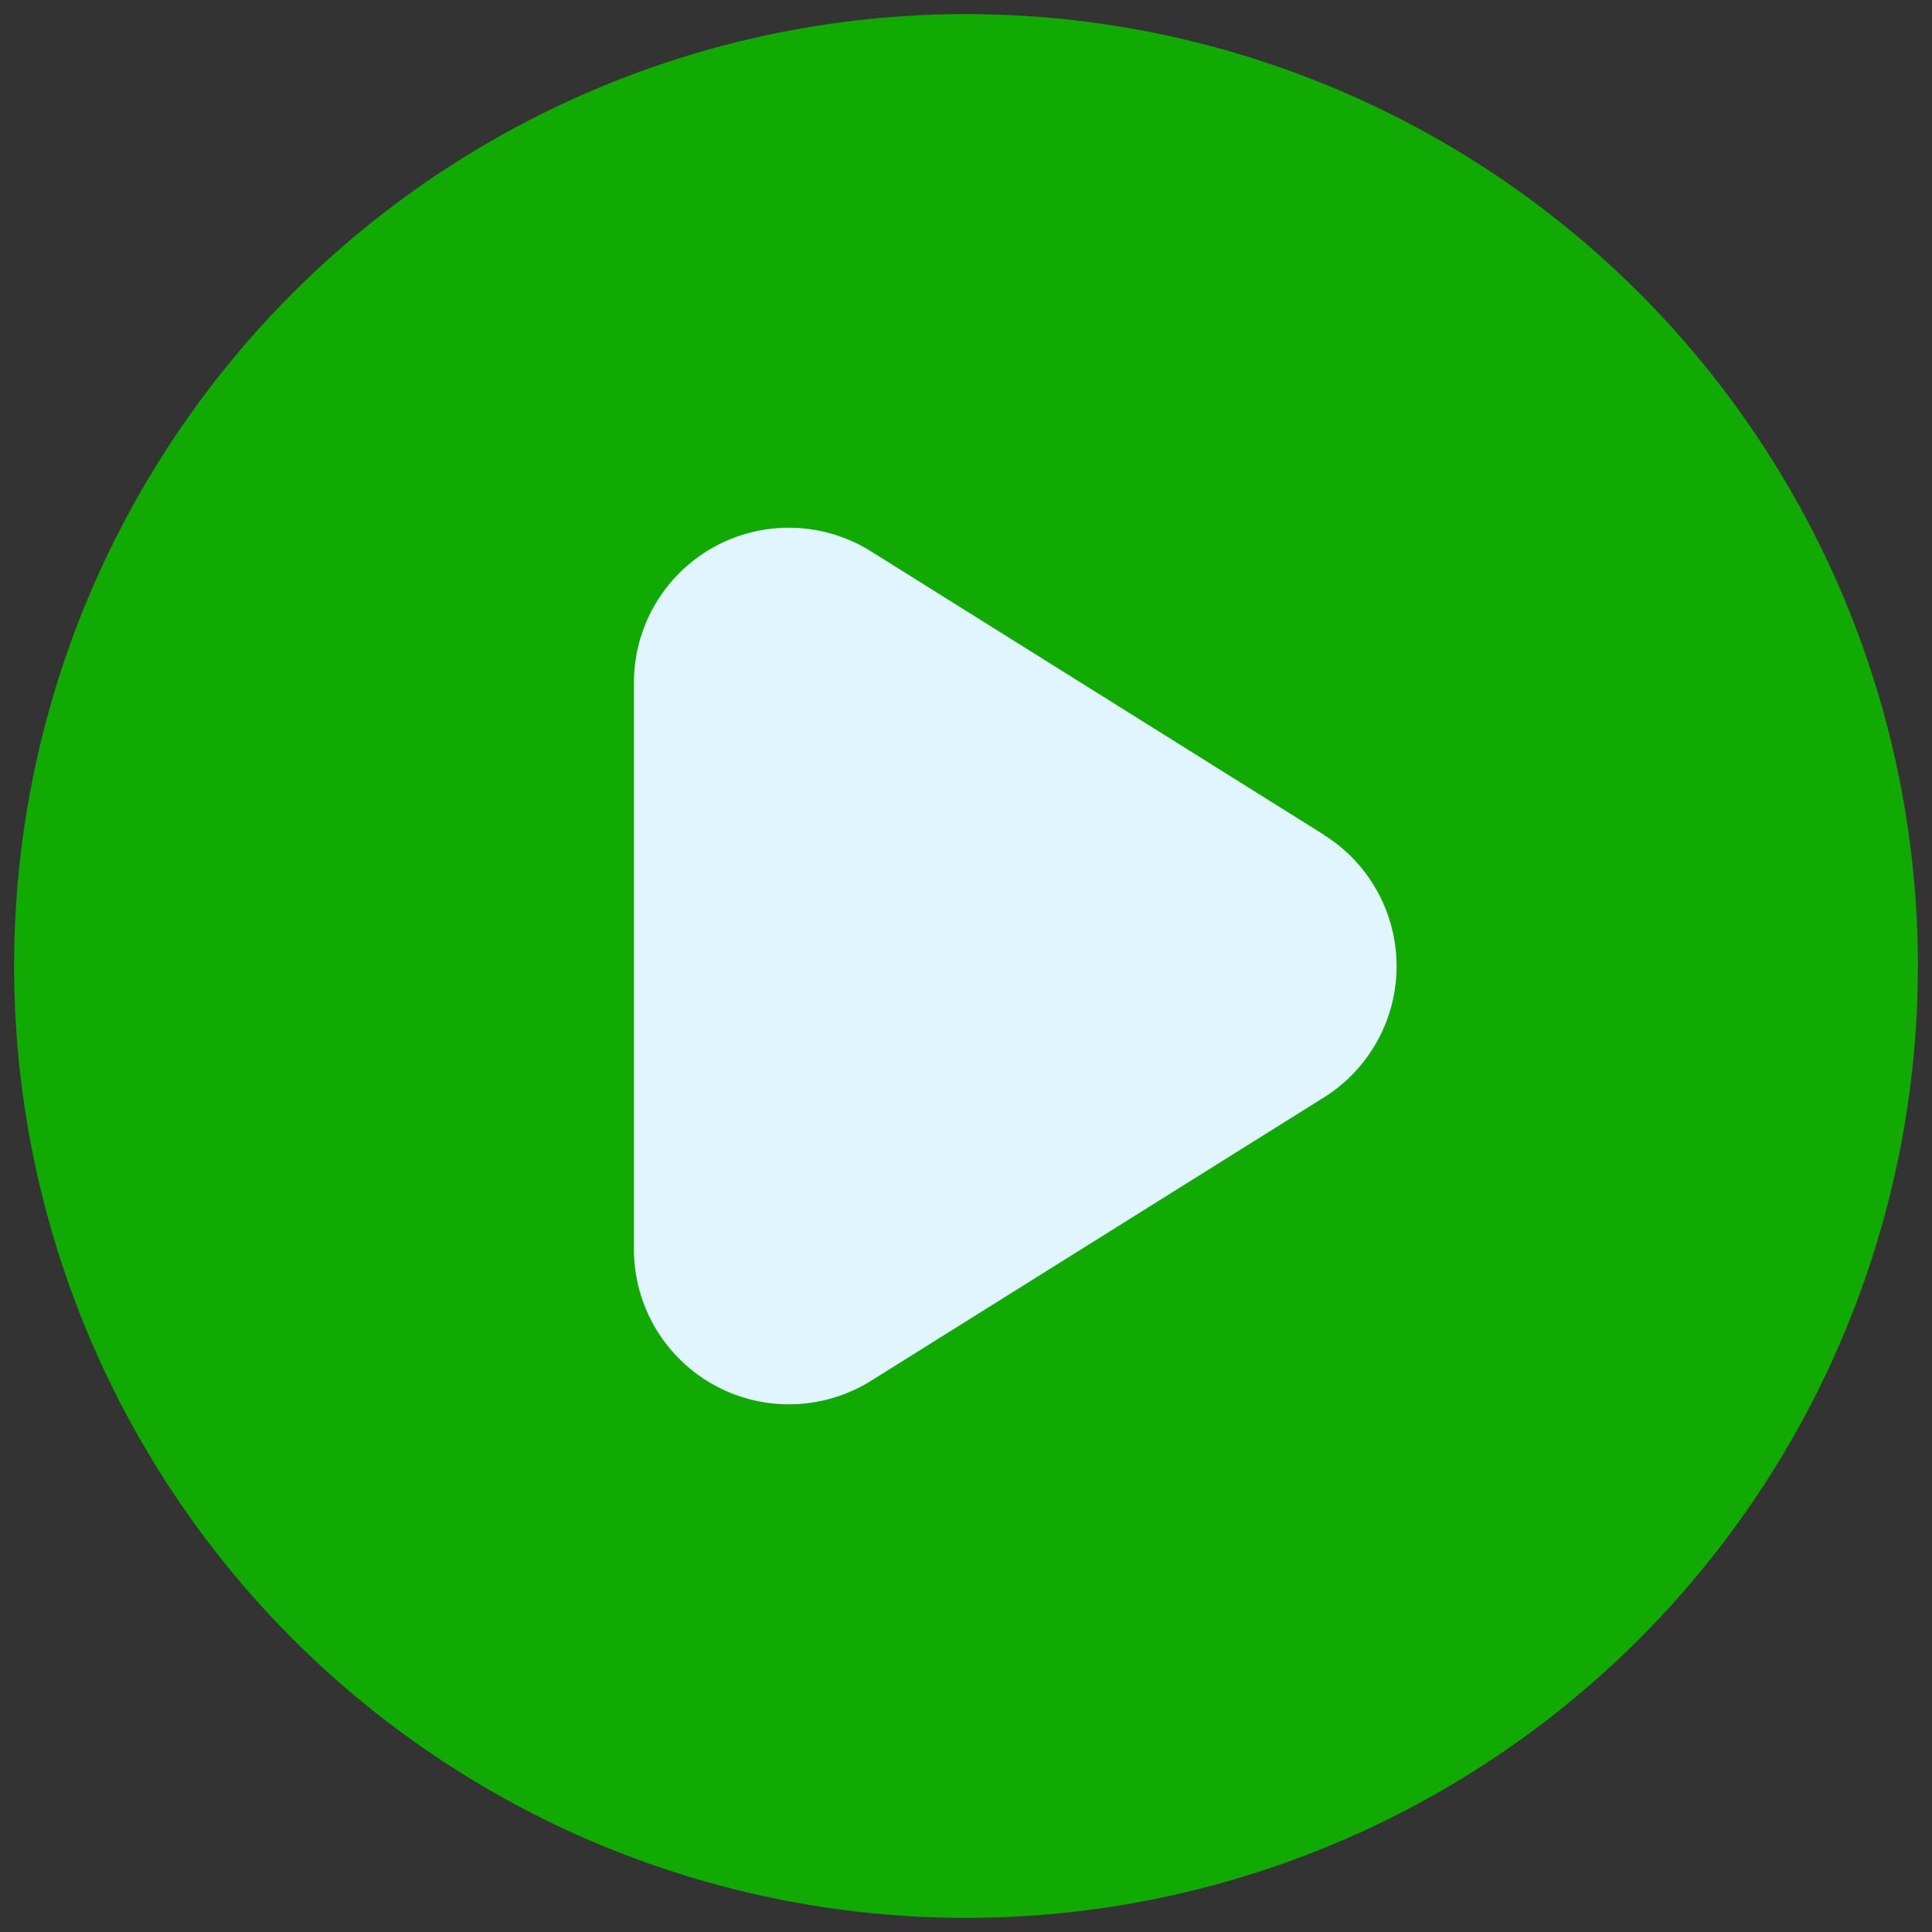 <svg xmlns="http://www.w3.org/2000/svg" version="1.1" xmlns:xlink="http://www.w3.org/1999/xlink" width="512" height="512" x="0" y="0" viewBox="0 0 24 24" style="enable-background:new 0 0 512 512" xml:space="preserve" class=""><rect x="0" y="0" width="24" height="24" fill="#333333" stroke="none"/><g transform="matrix(1.1,0,0,1.1,-1.2,-1.2)"><circle cx="12" cy="12" r="10.75" fill="#10AA02" opacity="1" data-original="#10AA02" class=""></circle><path fill="#e1f5fe" d="m16.041 10.517-5.114-3.2A1.749 1.749 0 0 0 8.25 8.805V15.2a1.751 1.751 0 0 0 2.677 1.485l5.114-3.2a1.749 1.749 0 0 0 0-2.966z" opacity="1" data-original="#e1f5fe"></path></g></svg>